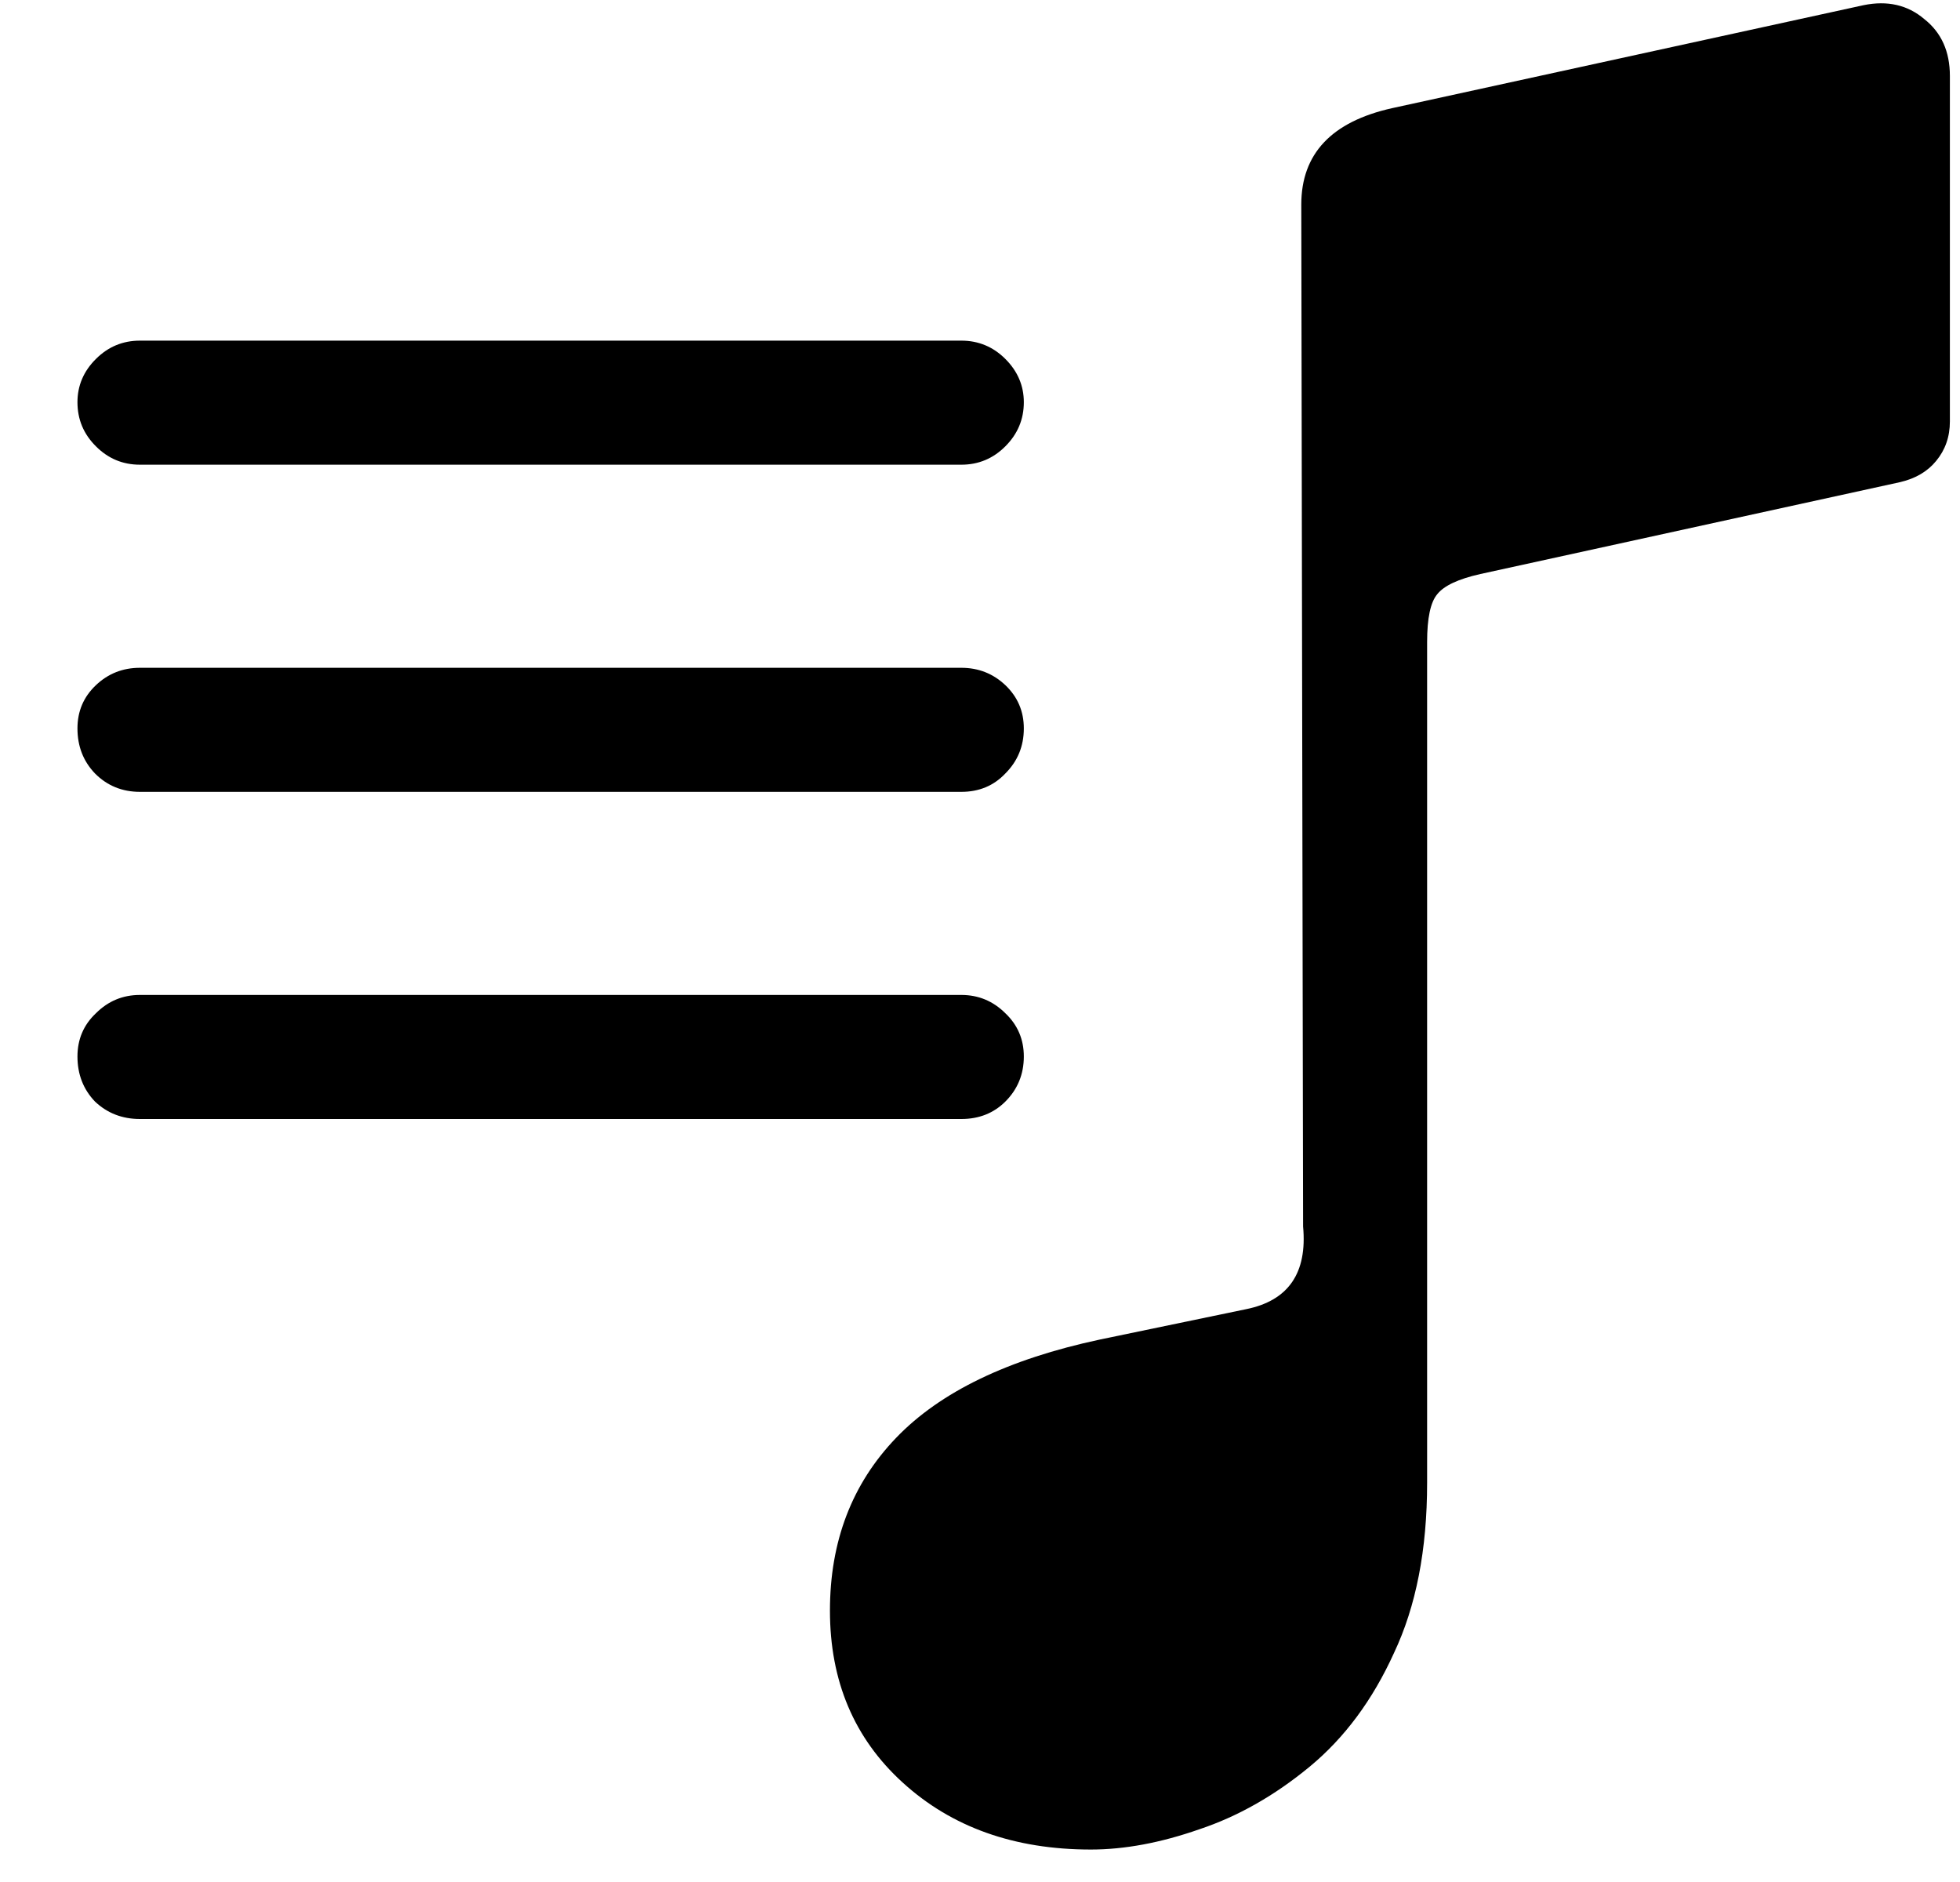 <svg width="25" height="24" viewBox="0 0 25 24" fill="none" xmlns="http://www.w3.org/2000/svg">
<path d="M24.871 5.375C24.871 5.57 24.812 5.738 24.695 5.879C24.586 6.012 24.434 6.102 24.238 6.148L18.883 7.32C18.602 7.383 18.418 7.469 18.332 7.578C18.246 7.68 18.203 7.883 18.203 8.188V18.91C18.203 19.762 18.062 20.484 17.781 21.078C17.508 21.68 17.148 22.164 16.703 22.531C16.258 22.898 15.789 23.164 15.297 23.328C14.805 23.5 14.344 23.586 13.914 23.586C12.938 23.586 12.137 23.301 11.512 22.73C10.895 22.168 10.586 21.438 10.586 20.539C10.586 19.656 10.867 18.922 11.43 18.336C11.992 17.75 12.859 17.332 14.031 17.082L15.895 16.695C16.434 16.586 16.676 16.234 16.621 15.641L16.598 2.609C16.598 1.961 16.984 1.551 17.758 1.379L23.77 0.066C24.074 0.004 24.332 0.063 24.543 0.242C24.762 0.414 24.871 0.656 24.871 0.969V5.375ZM1.785 5.926C1.566 5.926 1.379 5.848 1.223 5.691C1.066 5.535 0.988 5.348 0.988 5.129C0.988 4.918 1.066 4.734 1.223 4.578C1.379 4.422 1.566 4.344 1.785 4.344H12.262C12.48 4.344 12.668 4.422 12.824 4.578C12.98 4.734 13.059 4.918 13.059 5.129C13.059 5.348 12.98 5.535 12.824 5.691C12.668 5.848 12.48 5.926 12.262 5.926H1.785ZM1.785 10.098C1.559 10.098 1.367 10.02 1.211 9.863C1.062 9.707 0.988 9.516 0.988 9.289C0.988 9.07 1.066 8.887 1.223 8.738C1.379 8.59 1.566 8.516 1.785 8.516H12.262C12.48 8.516 12.668 8.59 12.824 8.738C12.98 8.887 13.059 9.07 13.059 9.289C13.059 9.516 12.98 9.707 12.824 9.863C12.676 10.02 12.488 10.098 12.262 10.098H1.785ZM1.785 14.27C1.559 14.27 1.367 14.195 1.211 14.047C1.062 13.891 0.988 13.699 0.988 13.473C0.988 13.254 1.066 13.07 1.223 12.922C1.379 12.766 1.566 12.688 1.785 12.688H12.262C12.48 12.688 12.668 12.766 12.824 12.922C12.98 13.07 13.059 13.254 13.059 13.473C13.059 13.699 12.98 13.891 12.824 14.047C12.676 14.195 12.488 14.27 12.262 14.27H1.785Z" fill="black"/>
</svg>
